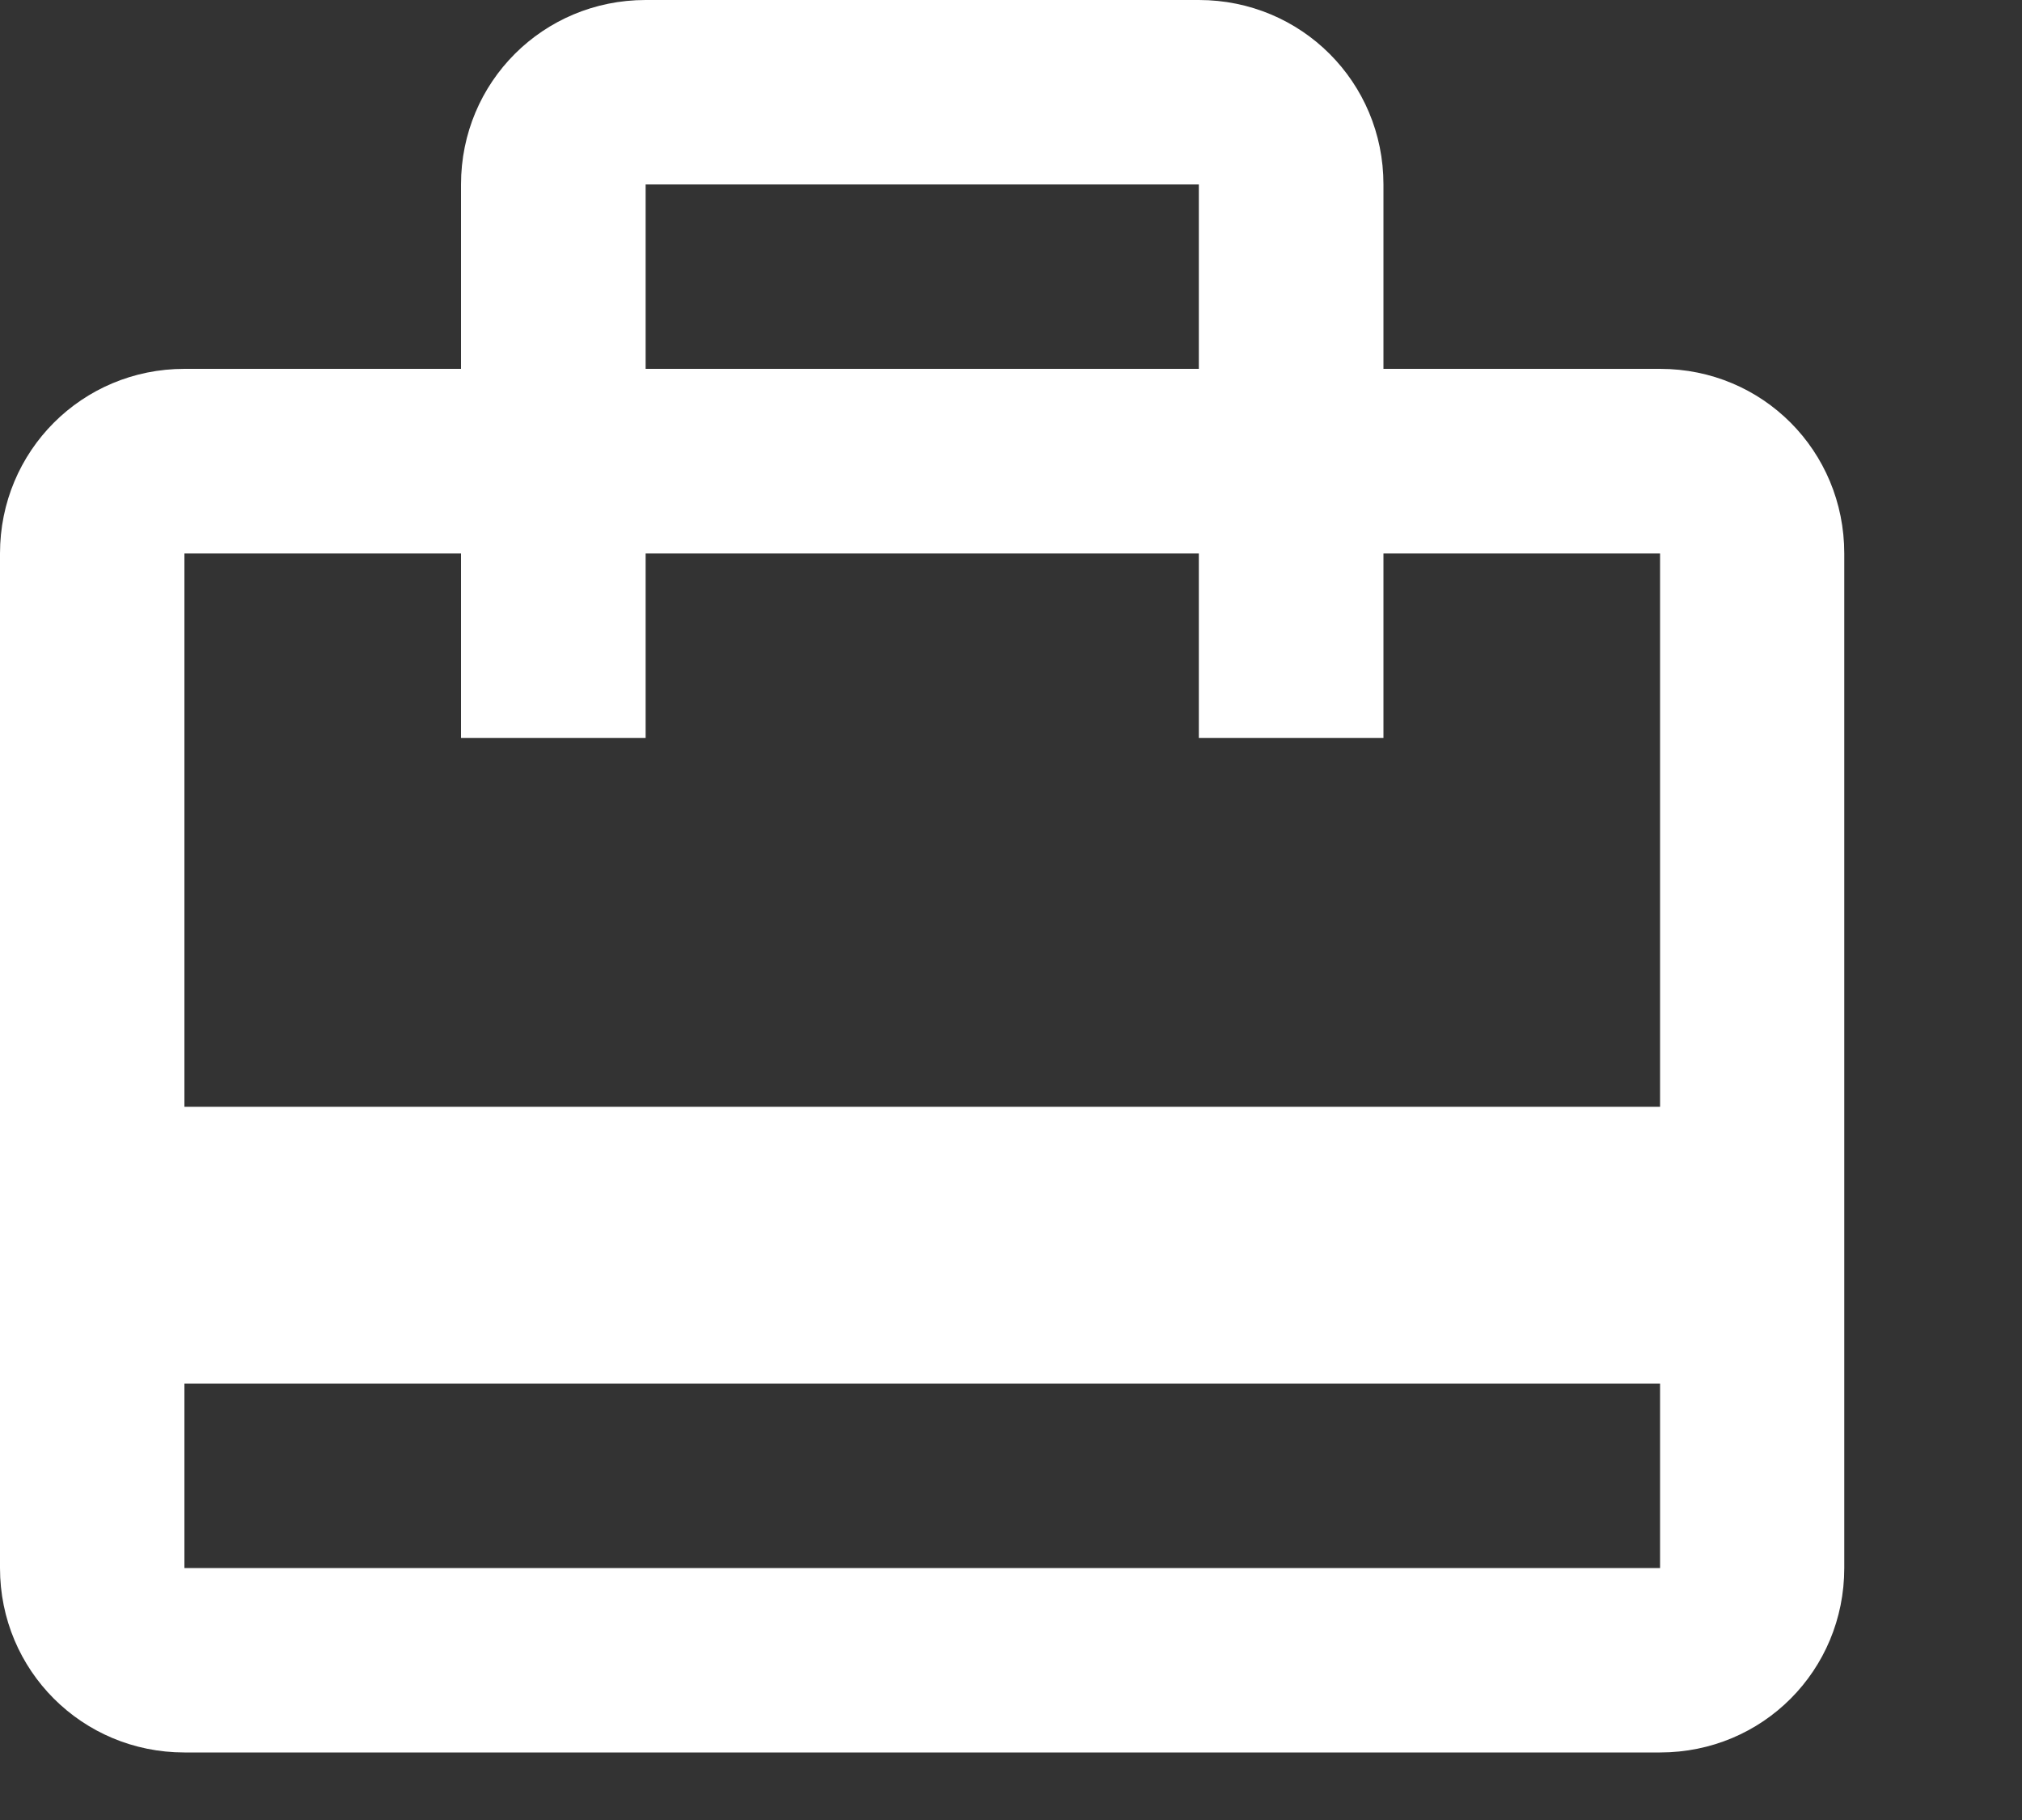 <?xml version="1.0" encoding="utf-8"?>
<svg xmlns="http://www.w3.org/2000/svg" fill="none" height="100%" overflow="visible" preserveAspectRatio="none" style="display: block;" viewBox="0 0 10 9" width="100%">
<rect x="0" y="0" width="10" height="9" fill="#333333" stroke="none"/>
<path clip-rule="evenodd" d="M8.21 1.824H6.842V0.912C6.842 0.406 6.436 0 5.929 0H3.193C2.686 0 2.28 0.406 2.28 0.912V1.824H0.912C0.406 1.824 0 2.23 0 2.737V7.754C0 8.26 0.406 8.666 0.912 8.666H8.21C8.718 8.666 9.121 8.26 9.121 7.754V2.737C9.121 2.23 8.718 1.824 8.21 1.824ZM3.193 0.912H5.929V1.824H3.193V0.912ZM8.21 7.754H0.912V6.842H8.21V7.754ZM8.21 5.473H0.912V2.737H2.28V3.649H3.193V2.737H5.929V3.649H6.842V2.737H8.21V5.473Z" fill="white" fill-rule="evenodd" id="Vector"/>
</svg>